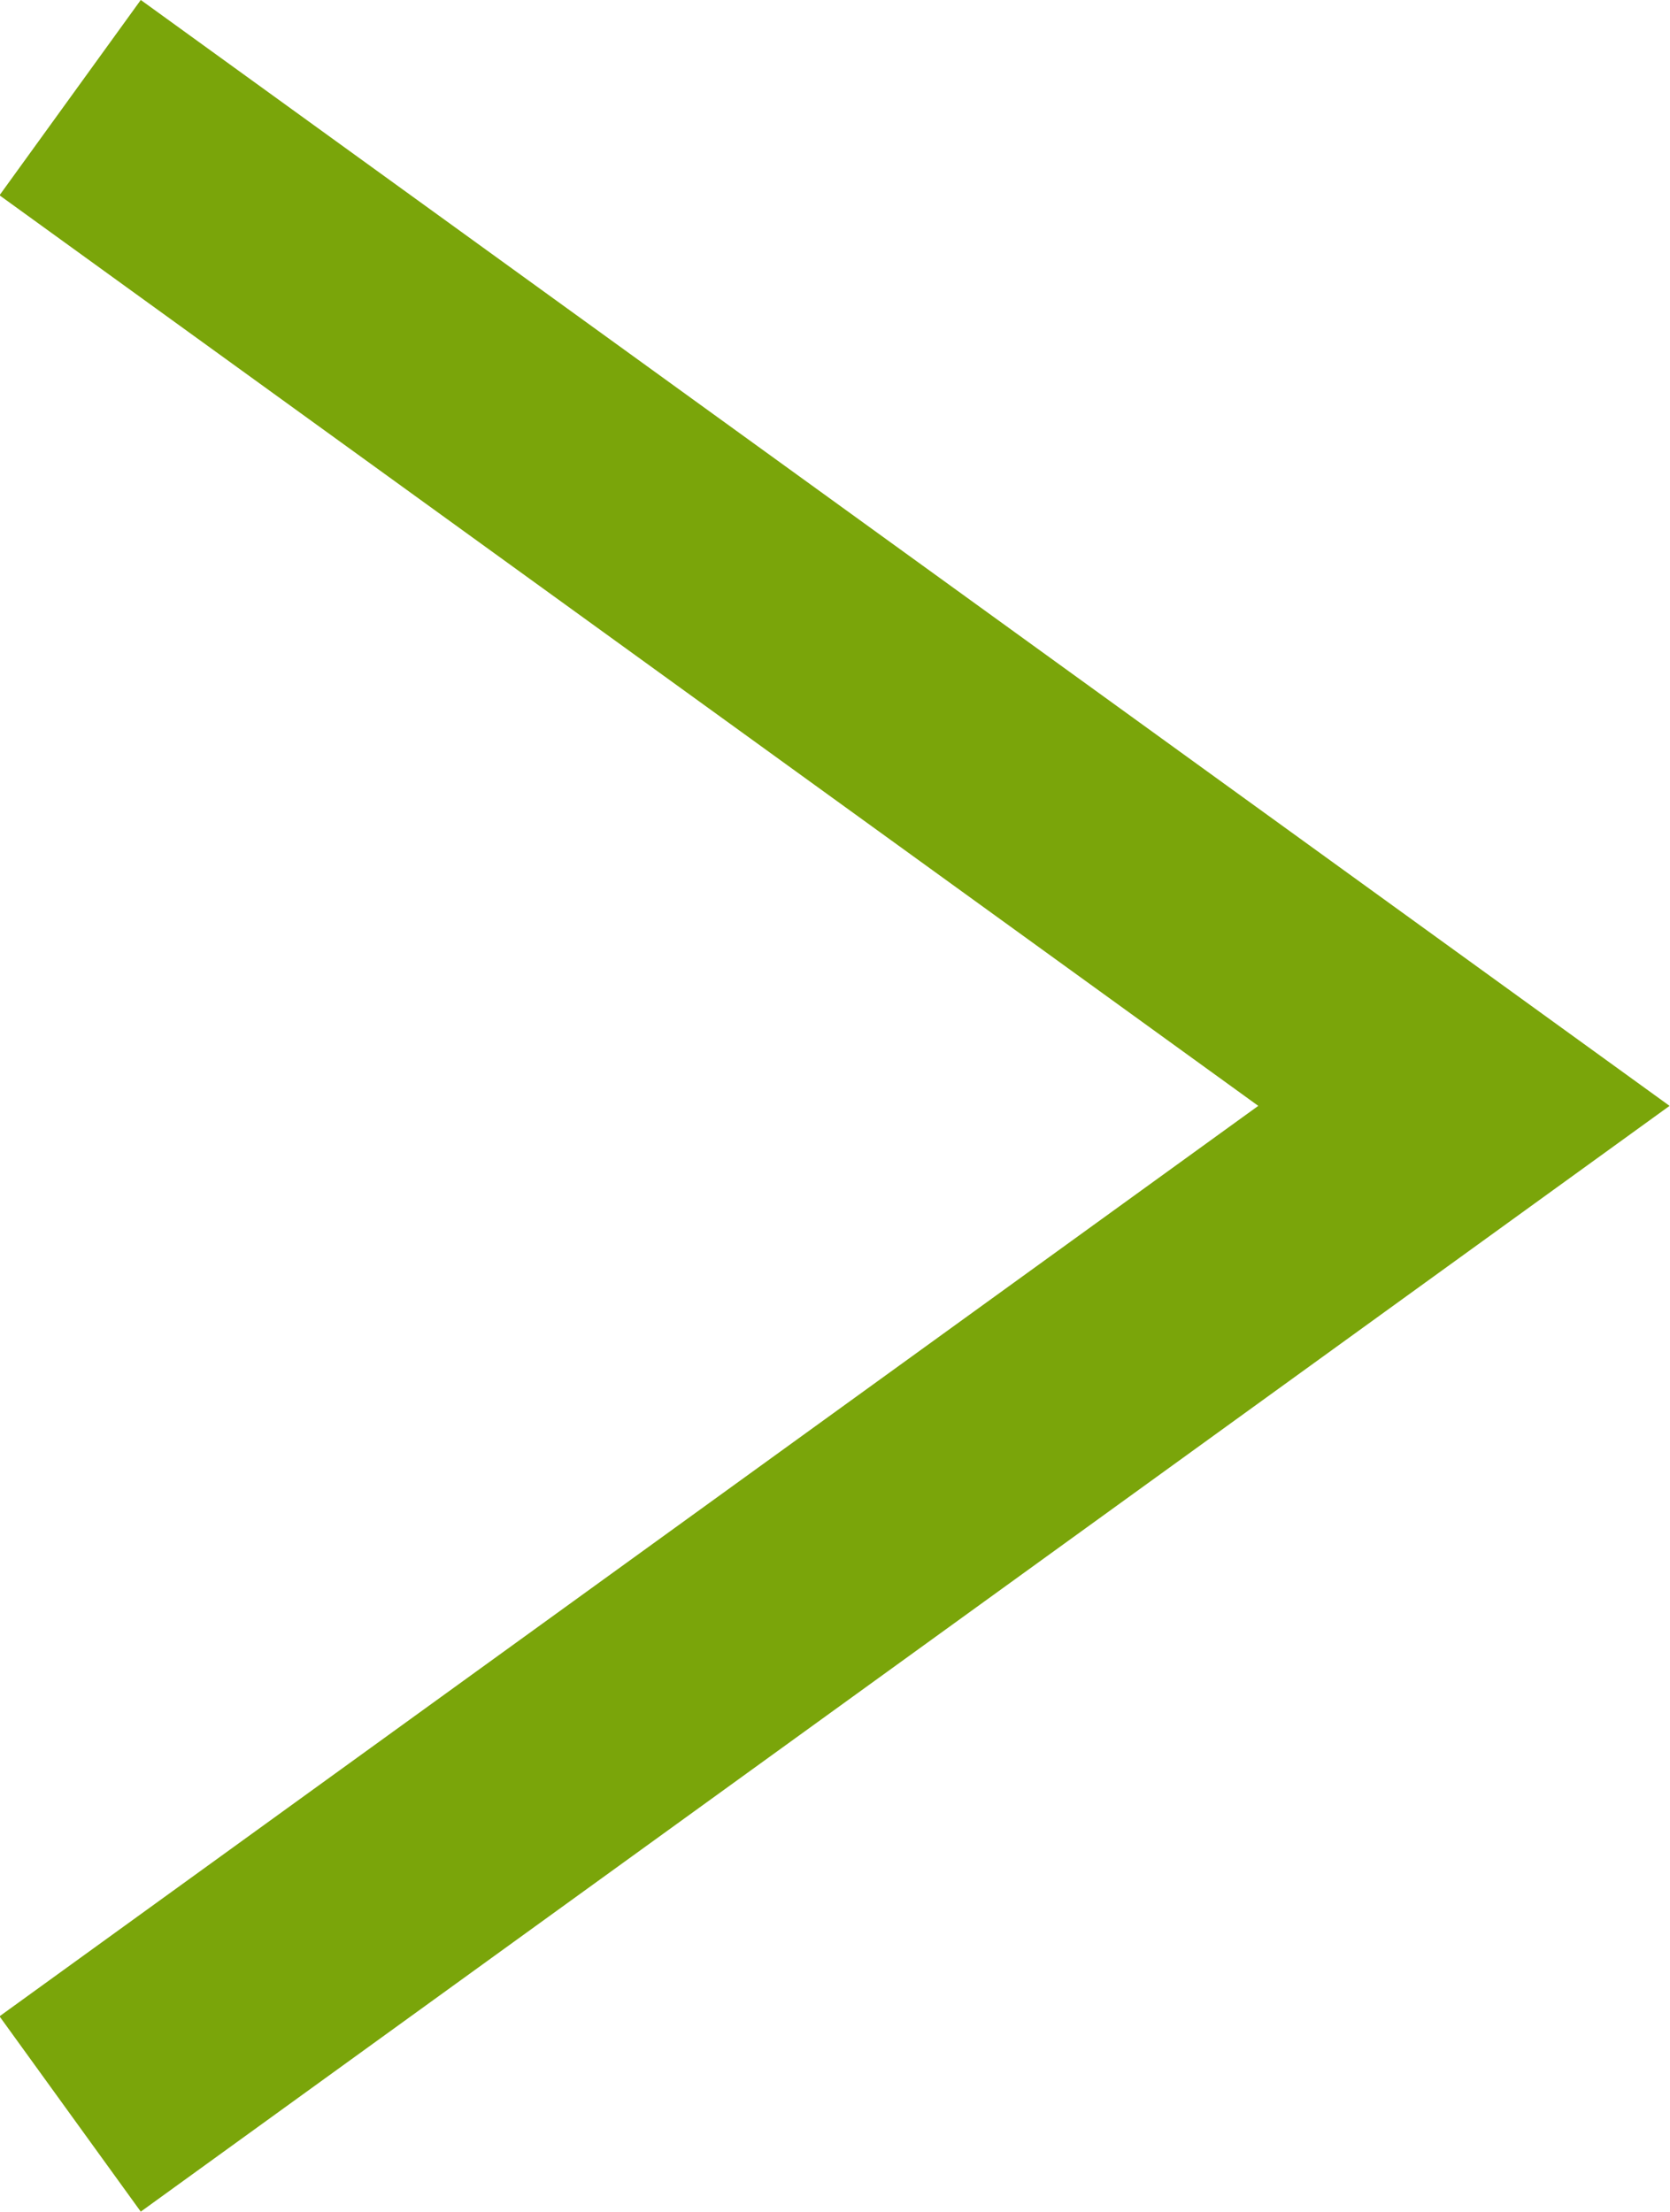 <svg xmlns="http://www.w3.org/2000/svg" width="13.857" height="18.35" viewBox="0 0 13.857 18.35"><path d="M695.6,211.5l11.565,8.365L695.6,228.229" transform="translate(-695.018 -210.69)" fill="none" stroke="#7AA50A" stroke-width="2"/></svg>